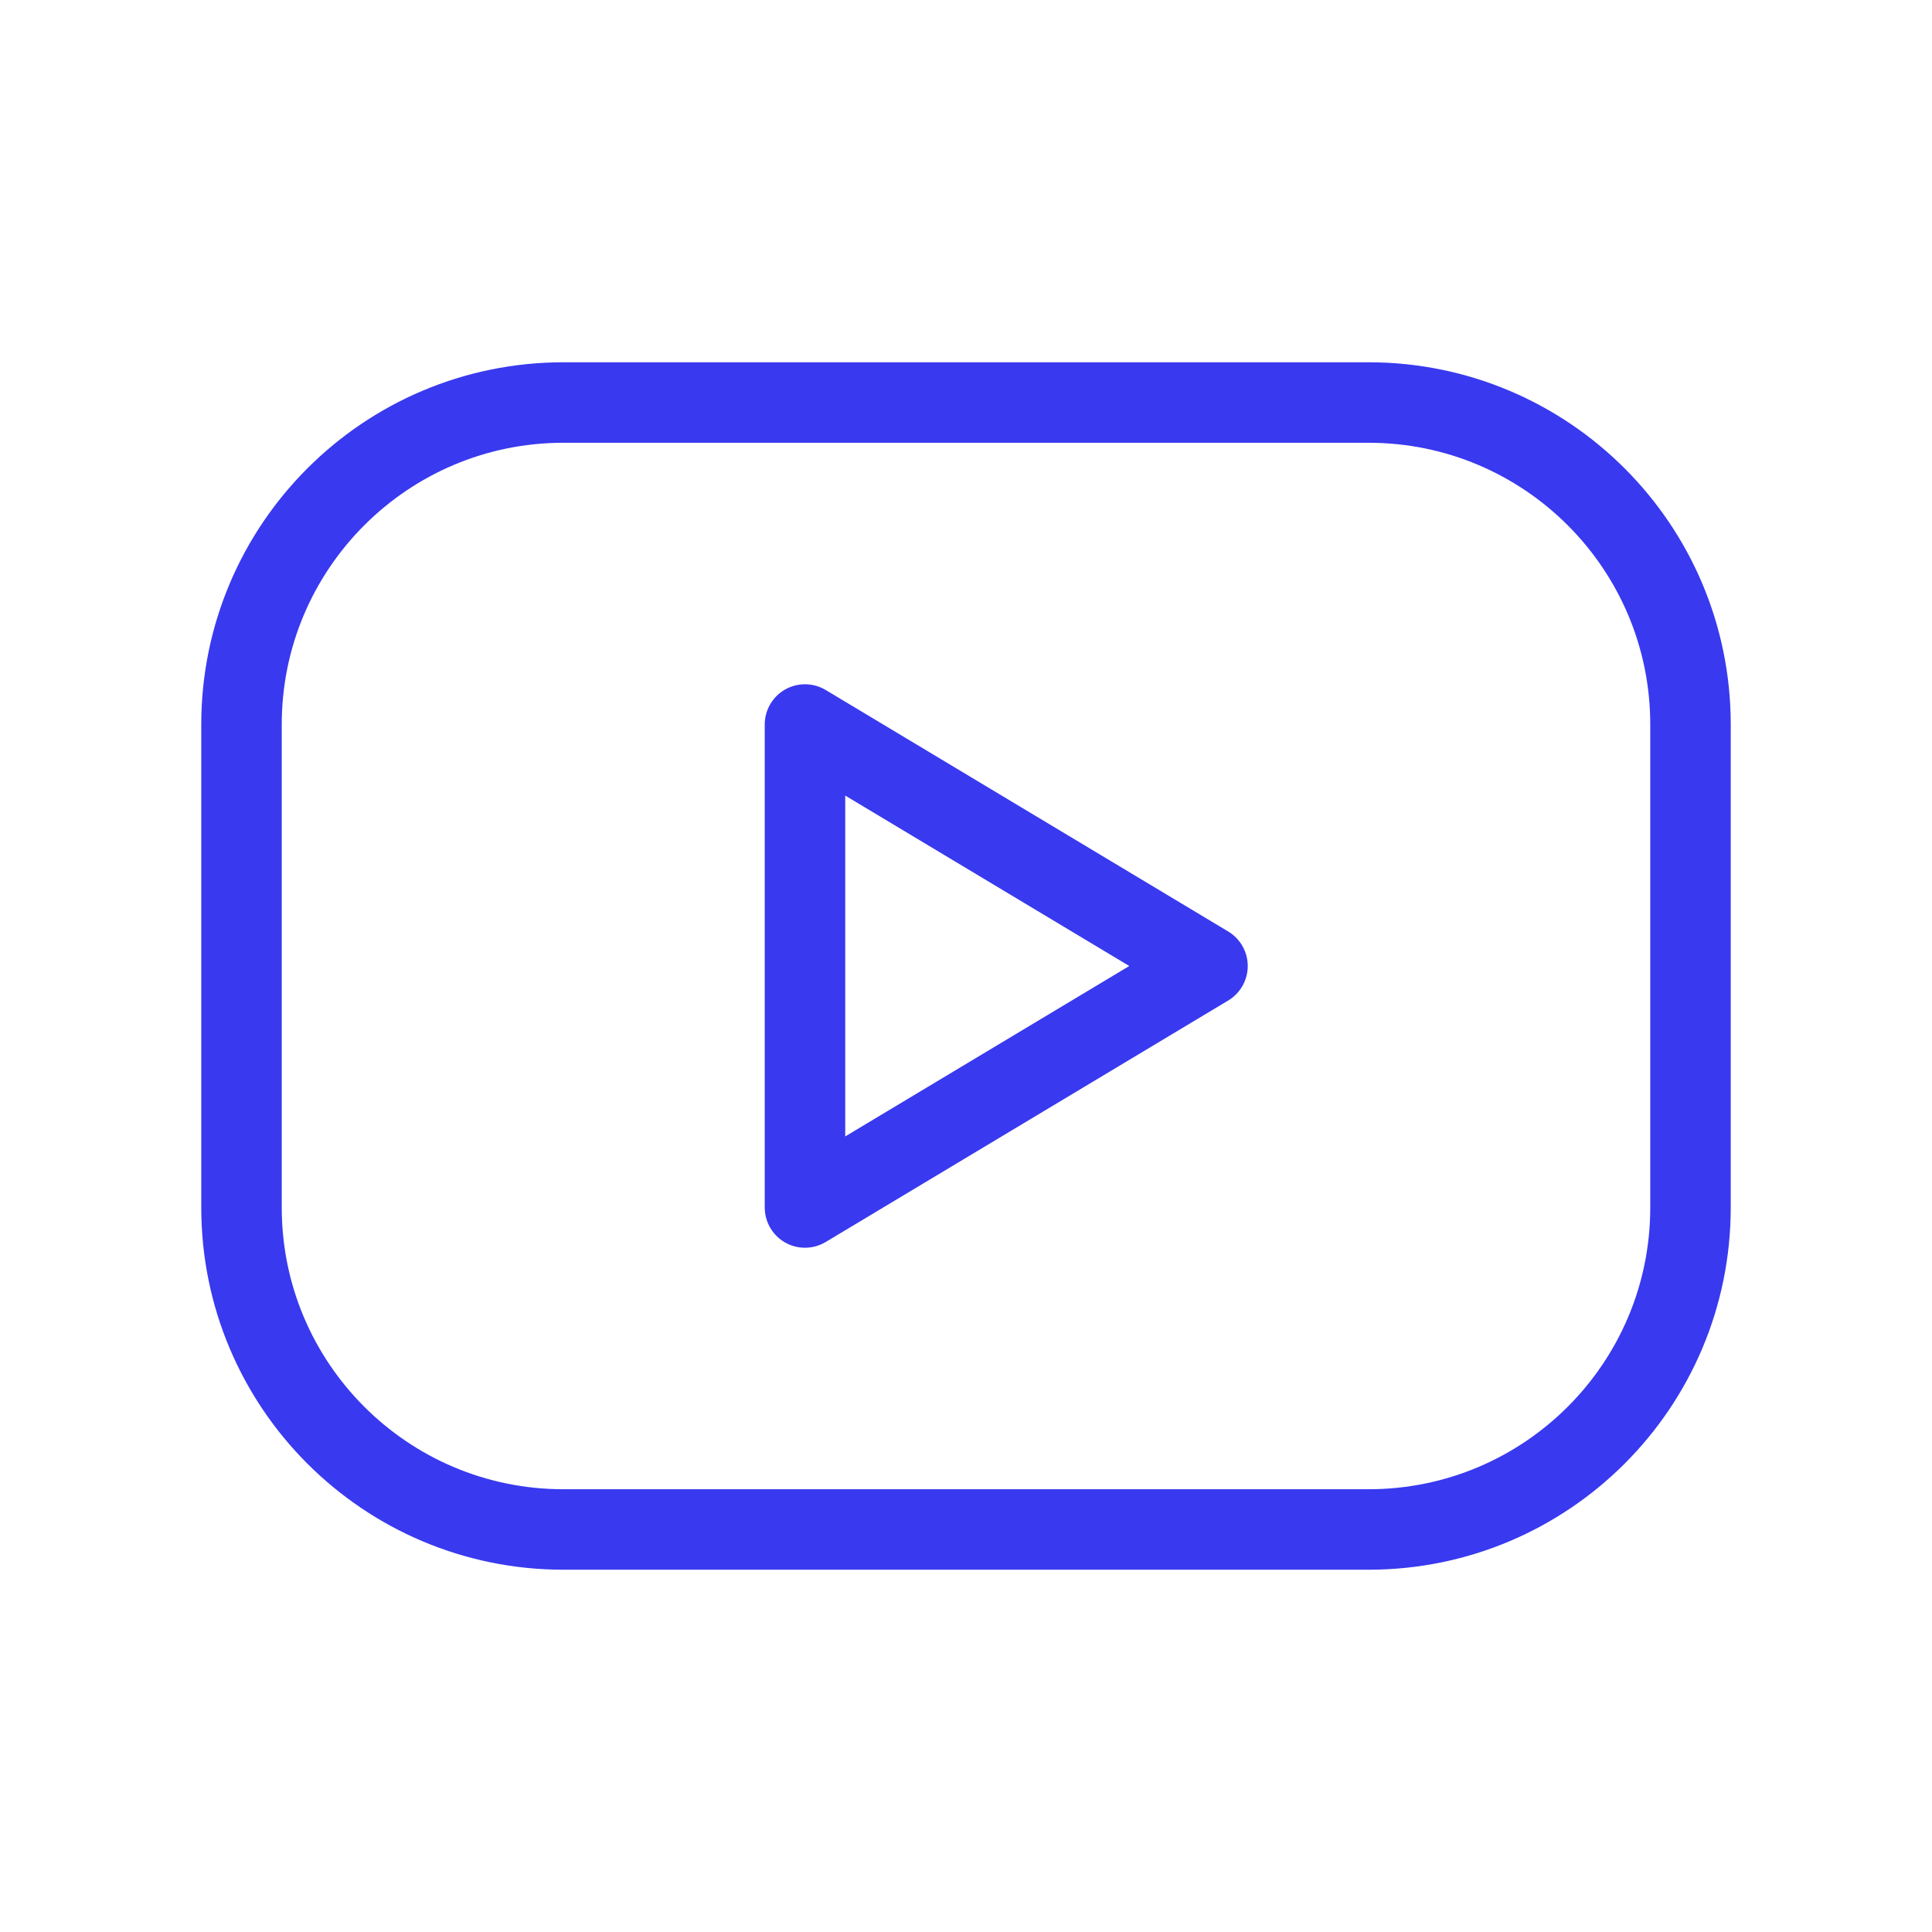 <?xml version="1.0" encoding="UTF-8"?> <svg xmlns="http://www.w3.org/2000/svg" width="32" height="32" viewBox="0 0 32 32" fill="none"> <path d="M22.667 6.667H9.333C6.388 6.667 4 9.055 4 12V20C4 22.946 6.388 25.333 9.333 25.333H22.667C25.612 25.333 28 22.946 28 20V12C28 9.055 25.612 6.667 22.667 6.667Z" stroke="#3939F0" stroke-width="1.333" stroke-linecap="round" stroke-linejoin="round"></path> <path d="M13.333 12L20 16L13.333 20V12Z" stroke="#3939F0" stroke-width="1.333" stroke-linecap="round" stroke-linejoin="round"></path> </svg> 